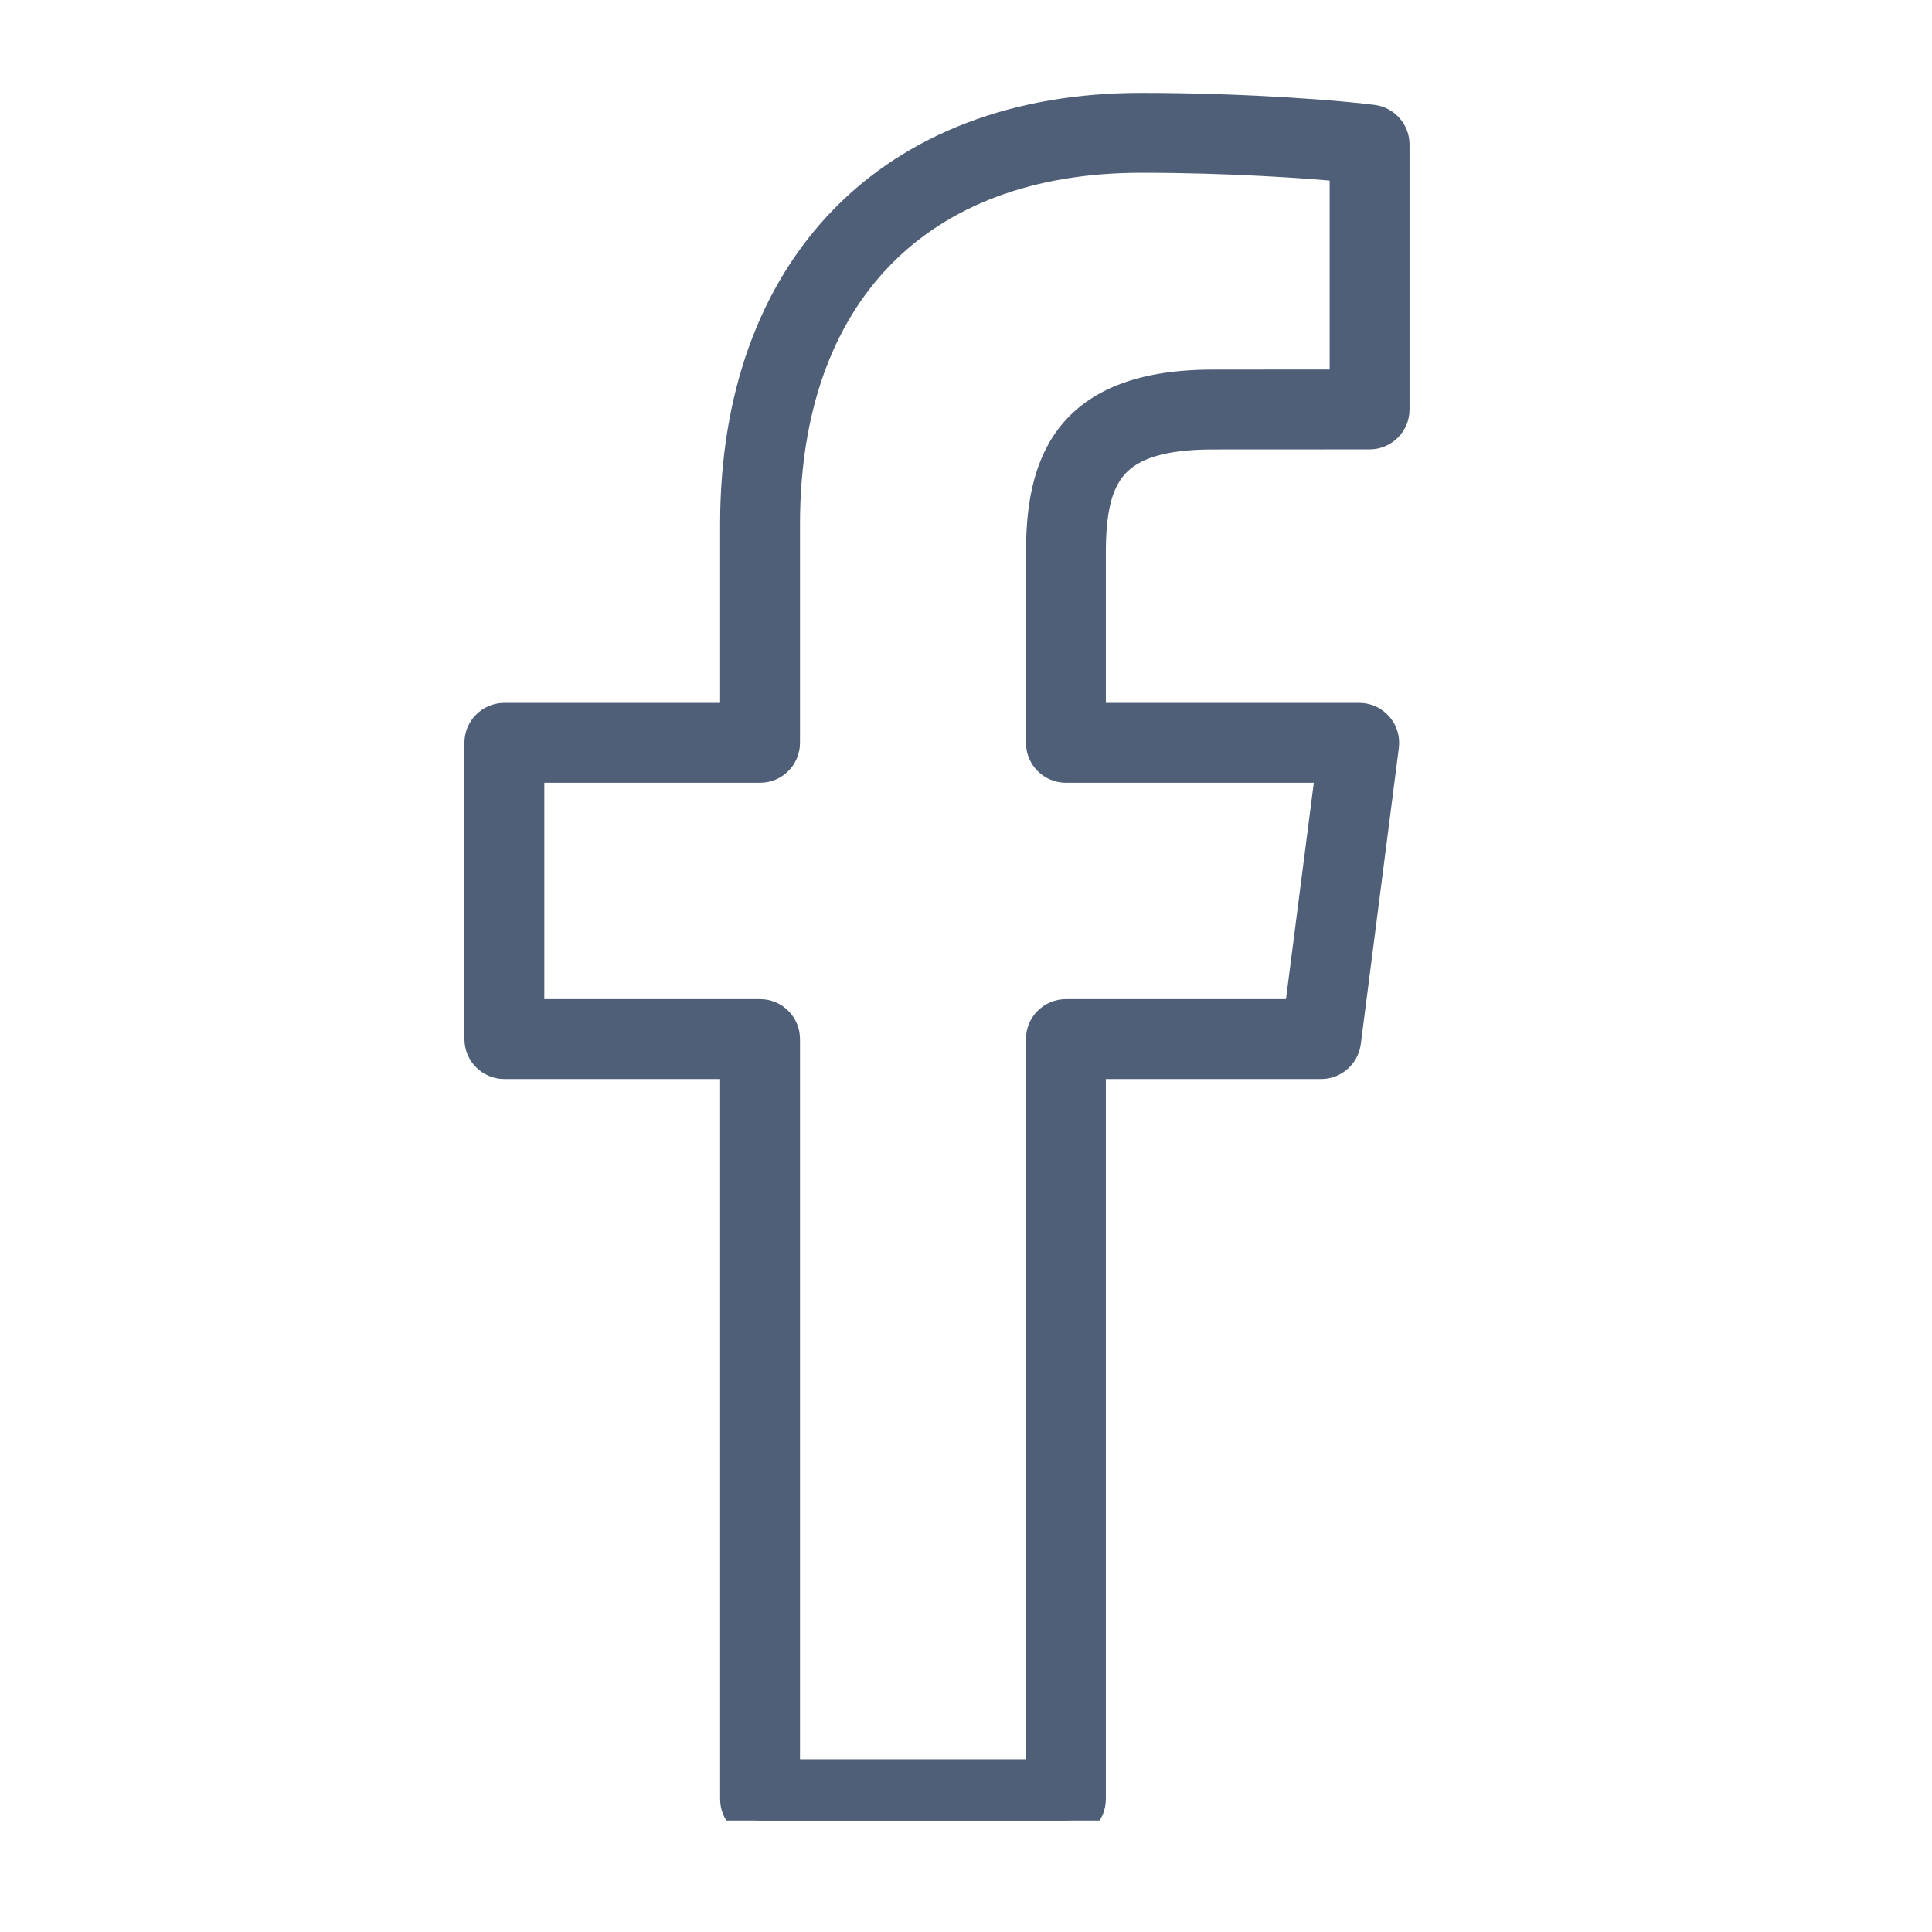 <svg width="26" height="26" viewBox="0 0 26 26" fill="none" xmlns="http://www.w3.org/2000/svg">
<g clip-path="url(#clip0)">
<g clip-path="url(#clip1)">
<path d="M18.47 1.66C18.081 1.608 16.808 1.5 15.357 1.5C12.017 1.5 9.941 3.629 9.941 7.056V9.709H6.788C6.629 9.709 6.5 9.838 6.5 9.997V13.983C6.5 14.142 6.629 14.271 6.788 14.271H9.941V24.212C9.941 24.372 10.07 24.5 10.229 24.5H14.345C14.503 24.5 14.632 24.372 14.632 24.212V14.271H17.779C17.924 14.271 18.046 14.163 18.065 14.02L18.577 10.034C18.588 9.952 18.562 9.869 18.508 9.807C18.453 9.745 18.375 9.709 18.292 9.709H14.632V7.451C14.632 6.38 14.901 5.799 16.322 5.799L18.432 5.798C18.59 5.798 18.719 5.669 18.719 5.511V1.945C18.719 1.801 18.612 1.679 18.47 1.66ZM18.144 5.223L16.321 5.224C14.326 5.224 14.057 6.35 14.057 7.452V9.997C14.057 10.156 14.186 10.284 14.345 10.284H17.965L17.526 13.696H14.345C14.186 13.696 14.057 13.824 14.057 13.983V23.925H10.516V13.983C10.516 13.824 10.387 13.696 10.229 13.696H7.075V10.284H10.229C10.387 10.284 10.516 10.156 10.516 9.997V7.056C10.516 3.937 12.326 2.075 15.357 2.075C16.547 2.075 17.609 2.149 18.144 2.202V5.223H18.144Z" fill="#4F5F77" stroke="#4F5F77" stroke-width="0.5"/>
</g>
</g>
<defs>
<clipPath id="clip0">
<rect width="25" height="25" fill="white" transform="translate(0.5 0.5)"/>
</clipPath>
<clipPath id="clip1">
<rect width="24" height="24" fill="white" transform="translate(0.5 0.5)"/>
</clipPath>
</defs>
</svg>
